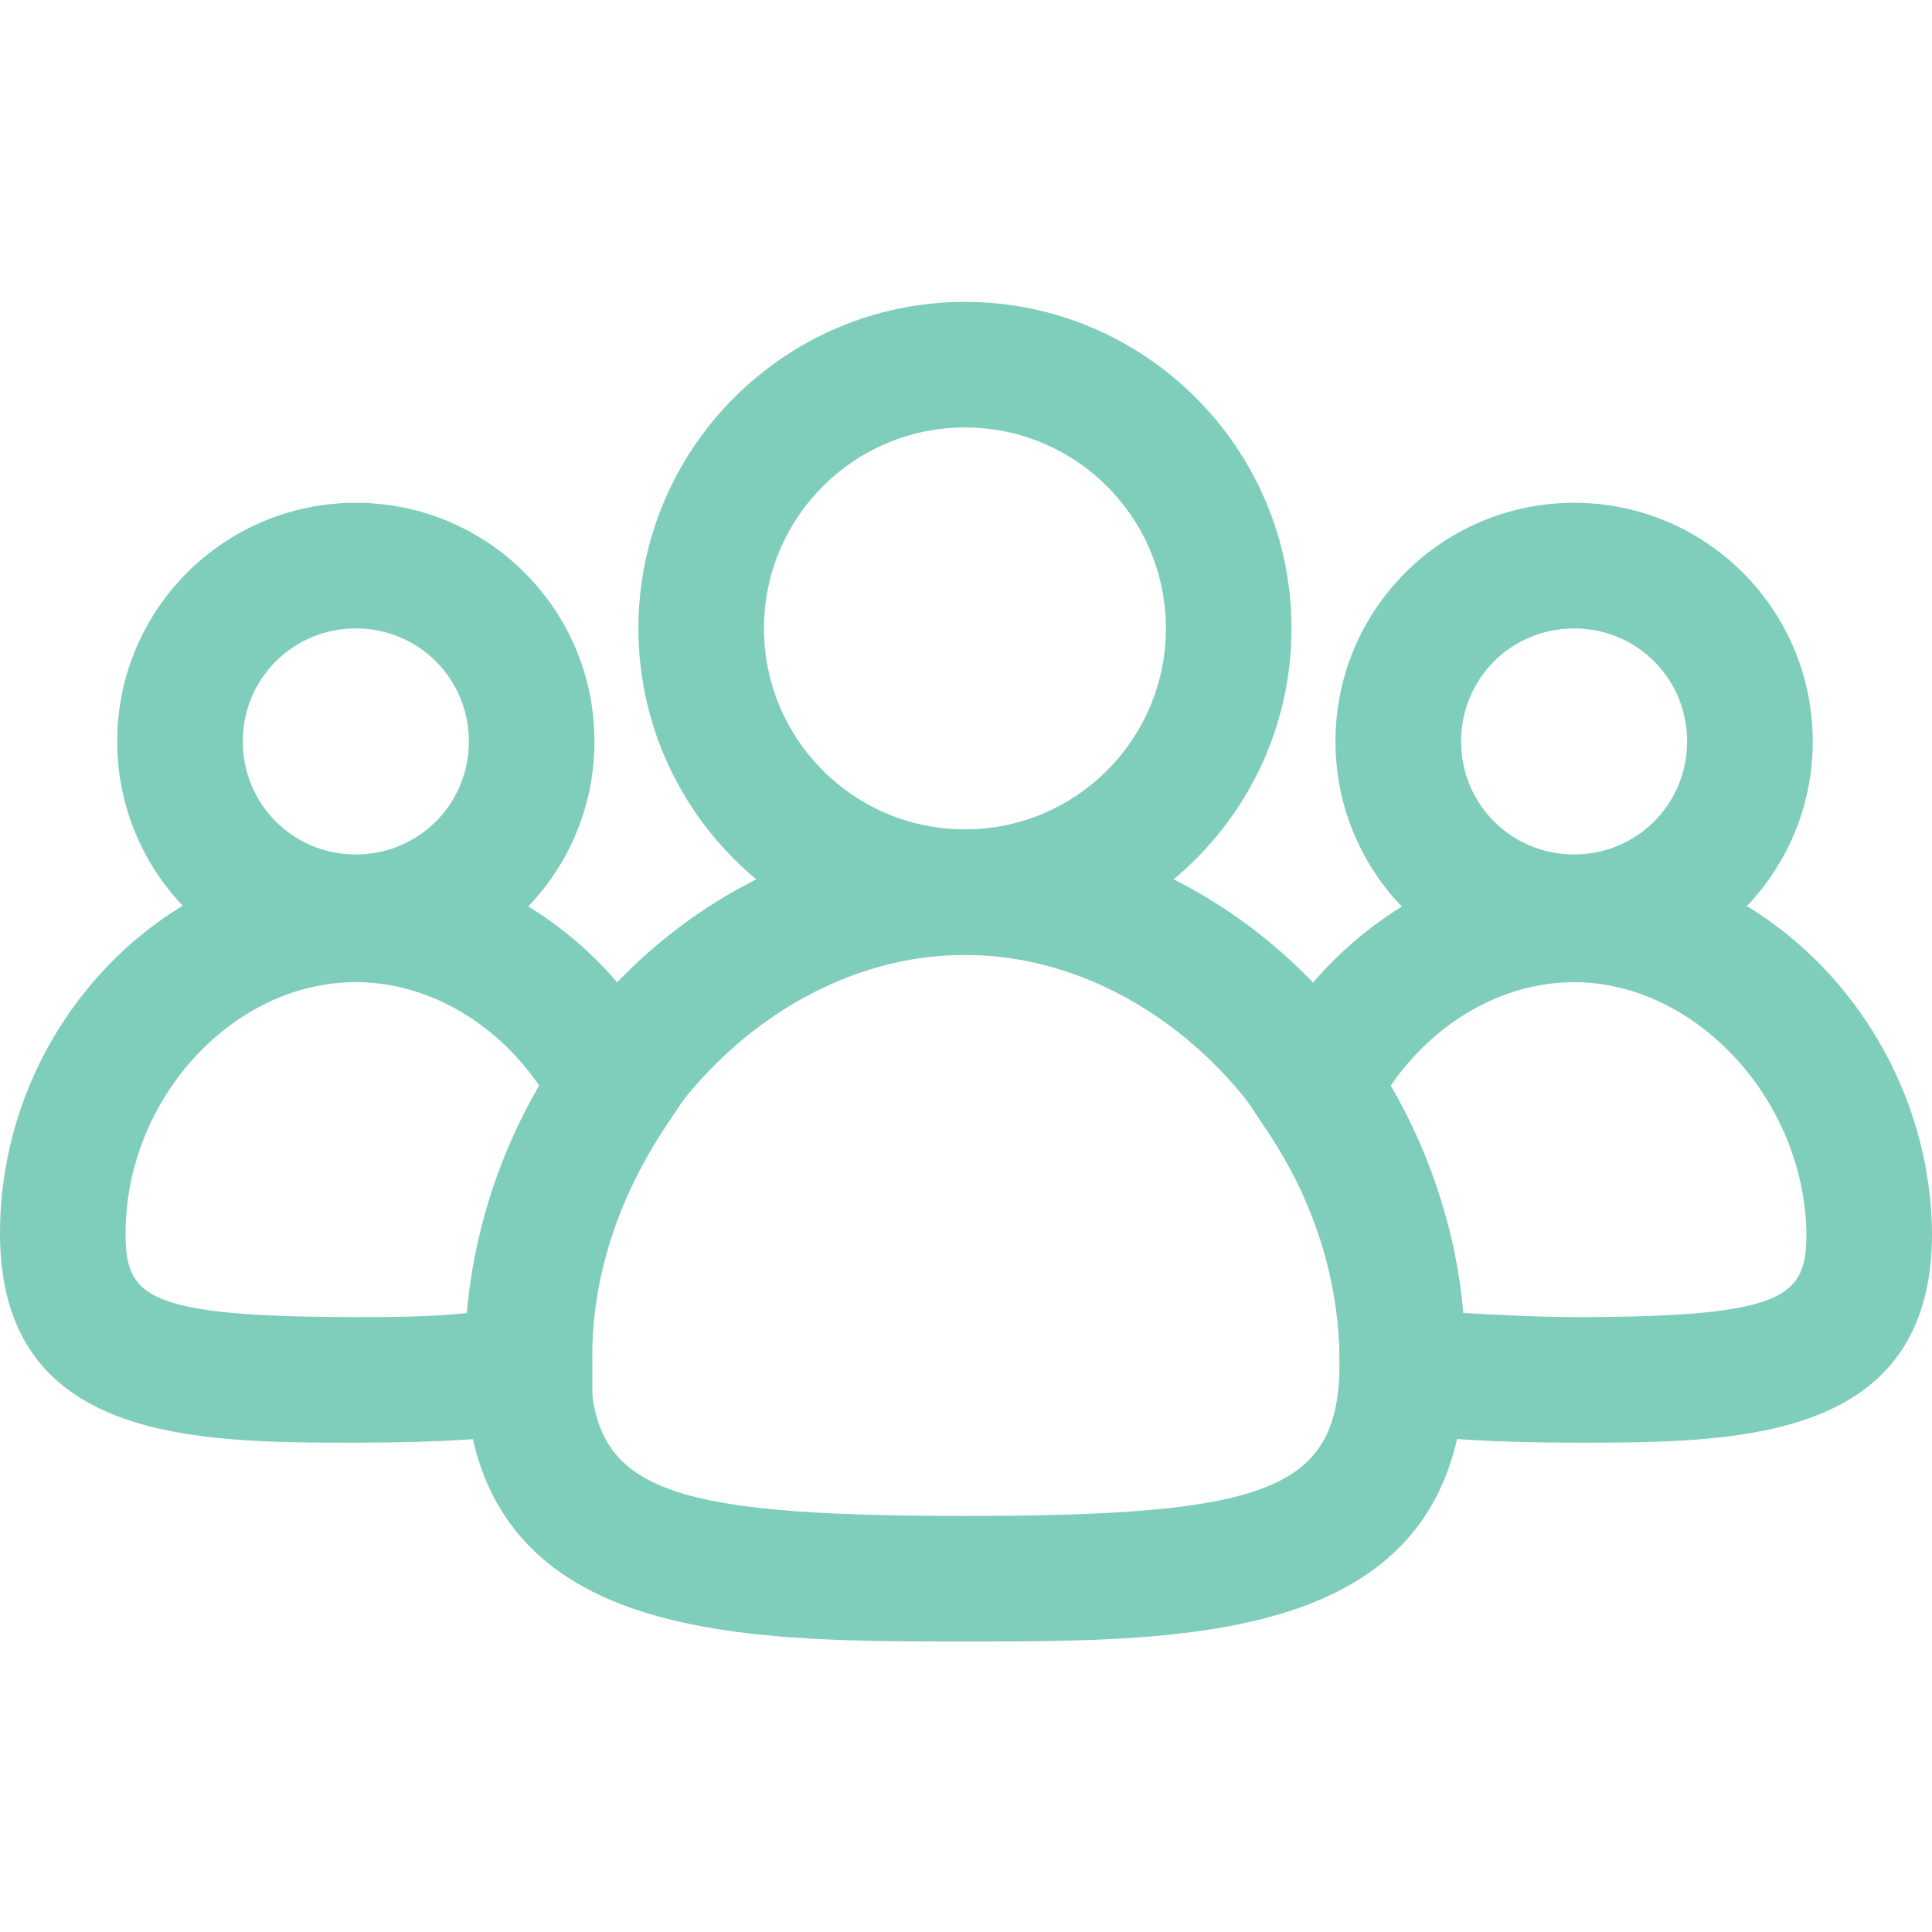 <?xml version="1.0" encoding="UTF-8"?>
<svg xmlns="http://www.w3.org/2000/svg" width="64" height="64" viewBox="0 0 64 64" fill="none">
  <g clip-path="url(#clip0_785_5708)">
    <path d="M31.965 31.634C26.002 31.634 21.148 26.78 21.148 20.817C21.148 14.854 26.002 10 31.965 10C37.928 10 42.782 14.854 42.782 20.817C42.782 26.78 37.928 31.634 31.965 31.634ZM31.965 14.16C28.29 14.16 25.308 17.142 25.308 20.817C25.308 24.492 28.29 27.474 31.965 27.474C35.64 27.474 38.622 24.492 38.622 20.817C38.622 17.142 35.64 14.16 31.965 14.16Z" fill="#7FCDBB"></path>
    <path d="M52.144 32.465C47.776 32.465 44.239 28.929 44.239 24.561C44.239 20.192 47.776 16.656 52.144 16.656C56.512 16.656 60.049 20.193 60.049 24.561C60.049 28.929 56.512 32.465 52.144 32.465ZM52.144 20.817C50.064 20.817 48.4 22.481 48.4 24.561C48.4 26.641 50.064 28.305 52.144 28.305C54.224 28.305 55.888 26.64 55.888 24.561C55.888 22.481 54.224 20.817 52.144 20.817Z" fill="#7FCDBB"></path>
    <path d="M11.787 32.465C7.419 32.465 3.883 28.929 3.883 24.561C3.883 20.192 7.419 16.656 11.787 16.656C16.156 16.656 19.692 20.193 19.692 24.561C19.692 28.929 16.156 32.465 11.787 32.465ZM11.787 20.817C9.707 20.817 8.043 22.481 8.043 24.561C8.043 26.641 9.708 28.305 11.787 28.305C13.868 28.305 15.532 26.64 15.532 24.561C15.532 22.481 13.868 20.817 11.787 20.817Z" fill="#7FCDBB"></path>
    <path d="M52.213 47.79C49.37 47.79 47.567 47.652 46.111 47.444L44.377 47.166V45.156C44.377 42.452 43.545 39.747 41.881 37.32L41.188 36.28L41.742 35.171C43.823 31.08 47.844 28.376 52.143 28.376C58.453 28.376 63.931 34.062 64.001 40.857C64.001 47.79 57.483 47.79 52.213 47.79L52.213 47.79ZM48.469 43.492C49.647 43.561 50.965 43.63 52.213 43.63C59.216 43.63 59.84 42.937 59.84 40.857C59.771 36.419 56.165 32.536 52.144 32.536C49.786 32.536 47.498 33.854 46.042 36.003C47.428 38.36 48.261 40.926 48.469 43.492L48.469 43.492Z" fill="#7FCDBB"></path>
    <path d="M11.788 47.79C6.518 47.79 0 47.79 0 40.856C0 34.061 5.408 28.375 11.788 28.375C16.017 28.375 20.108 31.01 22.189 35.17L22.743 36.279L22.05 37.319C20.94 38.984 19.553 41.757 19.623 45.155V47.235L17.89 47.443C16.433 47.651 14.631 47.79 11.788 47.79L11.788 47.79ZM11.788 32.535C7.697 32.535 4.16 36.418 4.16 40.856C4.16 42.936 4.784 43.629 11.788 43.629C12.966 43.629 14.284 43.629 15.532 43.49C15.74 40.925 16.572 38.359 17.889 36.002C16.433 33.853 14.145 32.535 11.788 32.535V32.535Z" fill="#7FCDBB"></path>
    <path d="M31.965 54.377C24.199 54.377 15.393 54.377 15.393 45.086C15.393 35.517 22.951 27.474 31.965 27.474C40.979 27.474 48.537 35.517 48.537 45.086C48.537 54.377 39.731 54.377 31.965 54.377ZM31.965 31.634C25.378 31.634 19.553 37.944 19.553 45.086C19.553 49.316 21.772 50.217 31.965 50.217C42.158 50.217 44.377 49.316 44.377 45.086C44.377 37.944 38.552 31.634 31.965 31.634Z" fill="#7FCDBB"></path>
  </g>
  <defs>
    <clipPath id="clip0_785_5708">
      <rect width="64" height="64" fill="white"></rect>
    </clipPath>
  </defs>
</svg>
